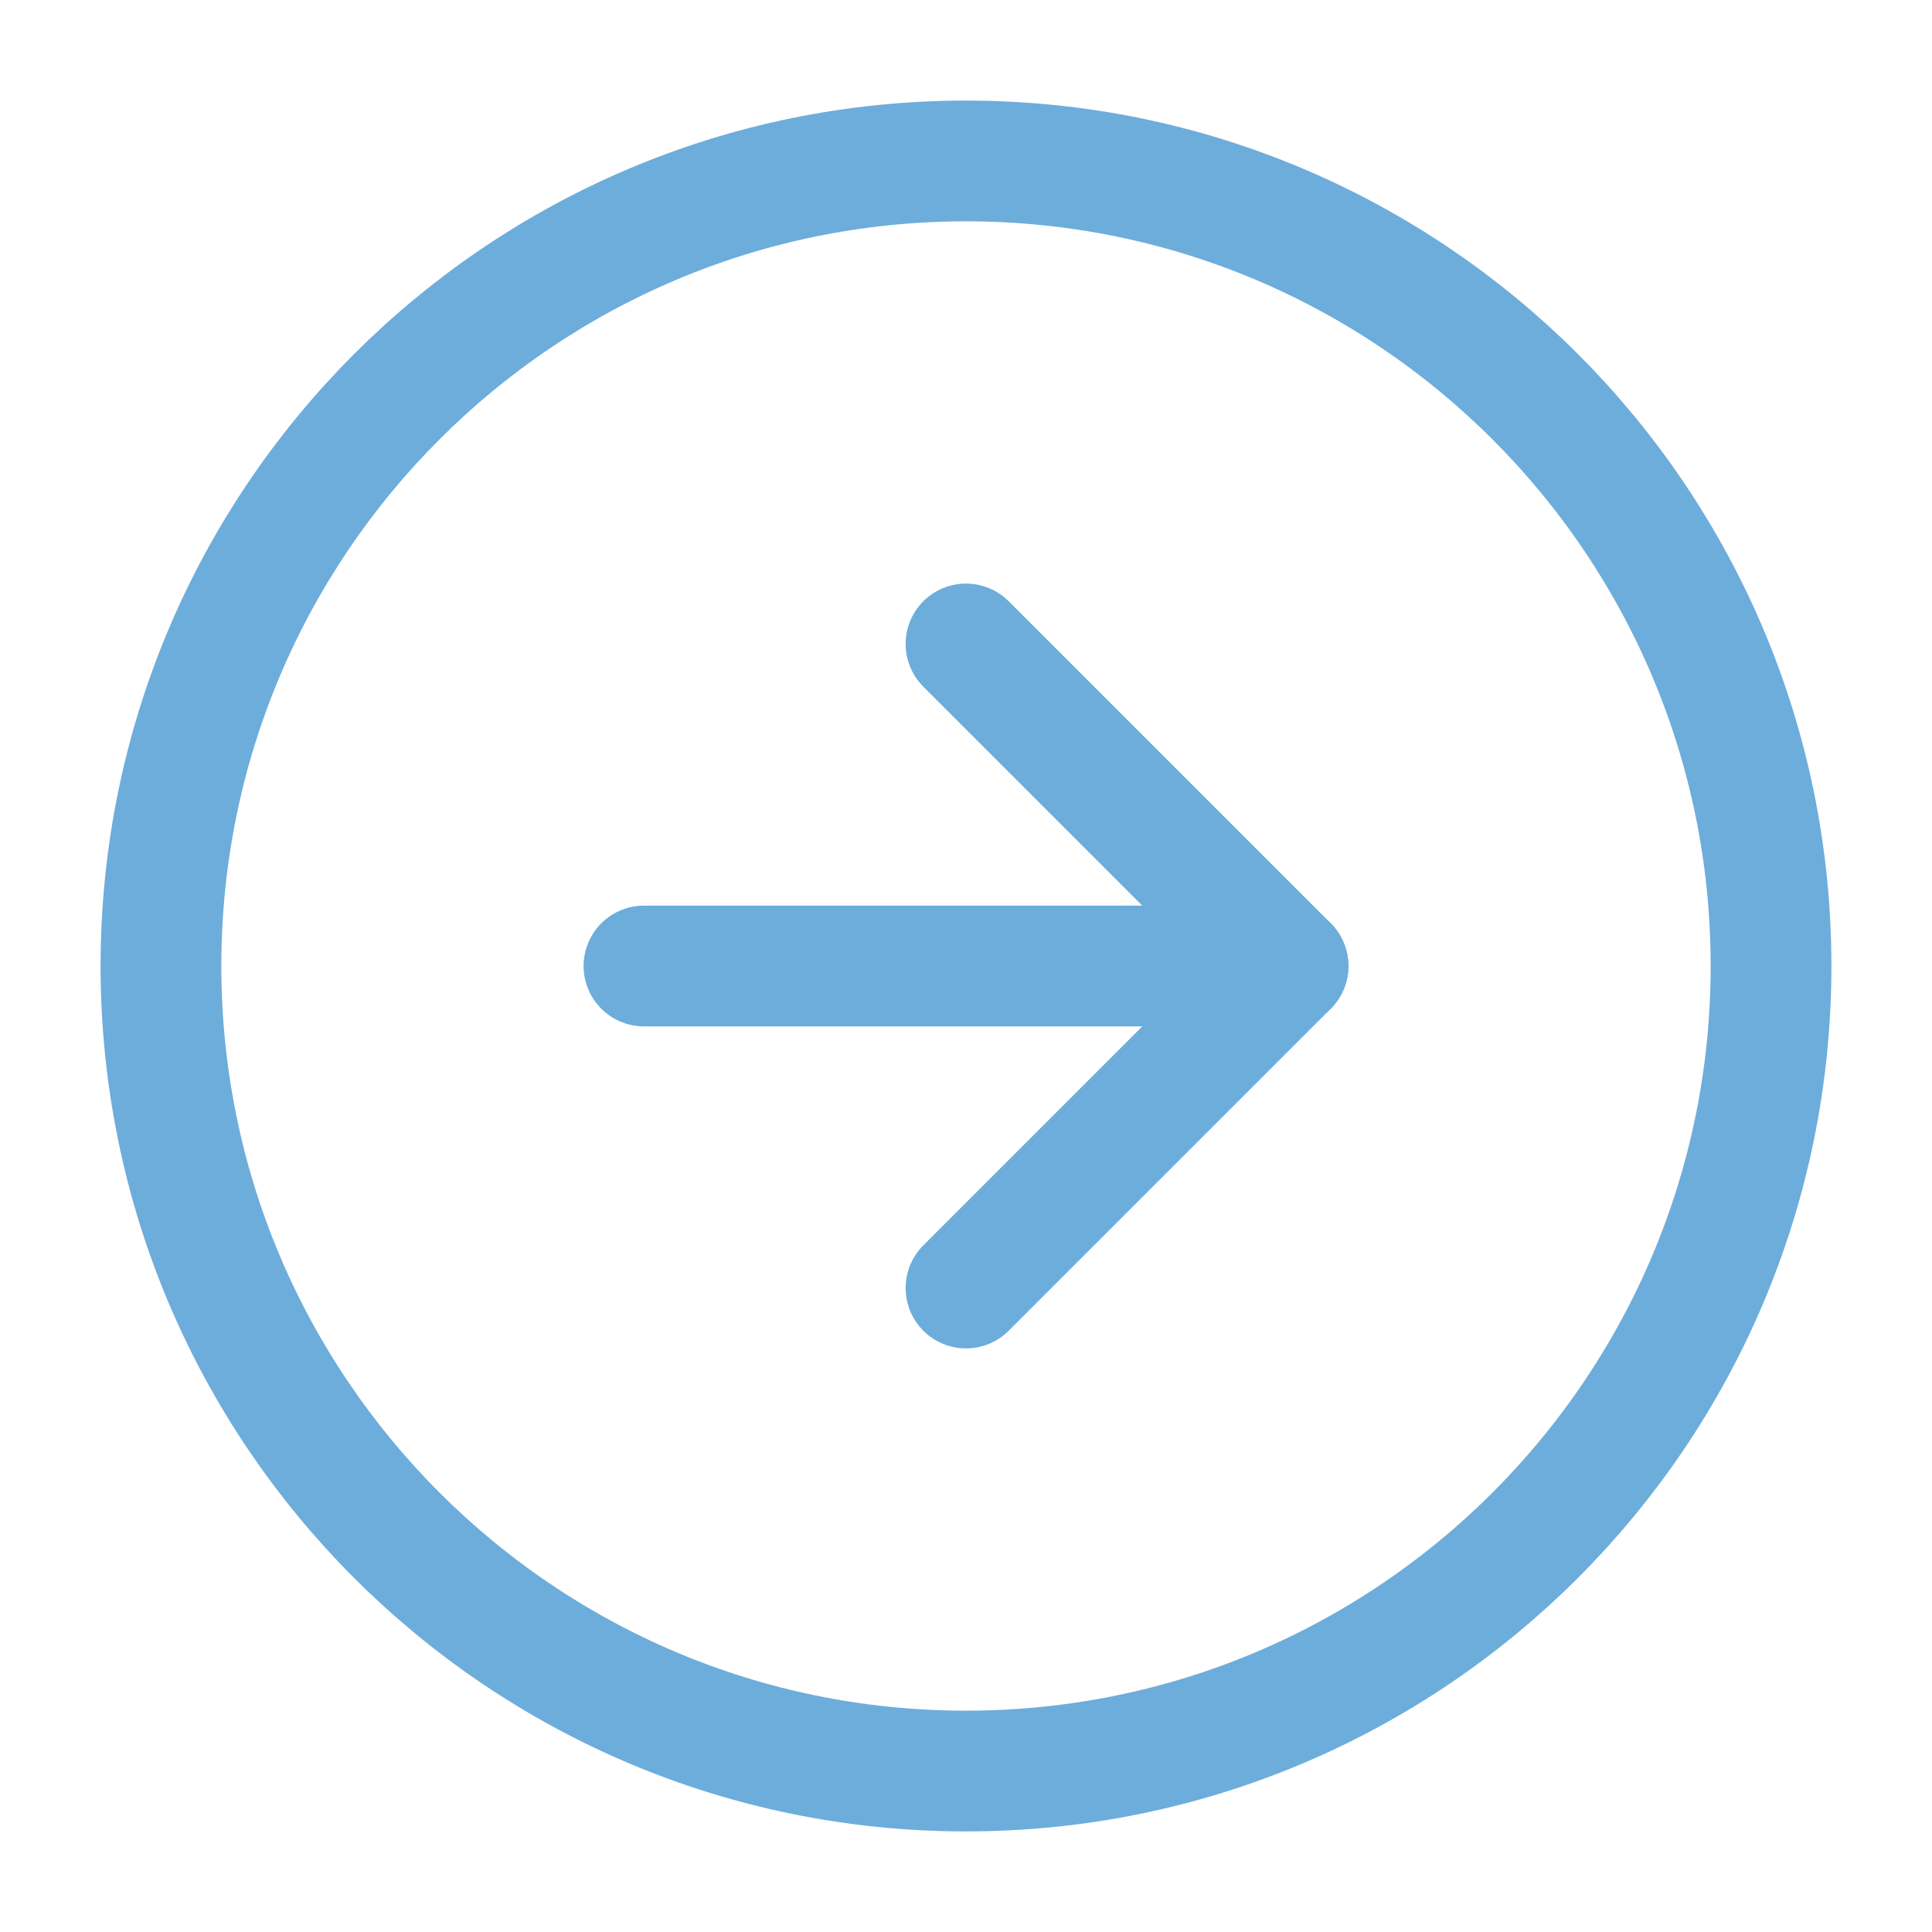 <svg xmlns="http://www.w3.org/2000/svg" width="16" height="16" viewBox="0 0 16 16" fill="none"><g clip-path="url(#clip0_1256_322)"><path d="M14.667 8C14.667 4.318 11.682 1.333 8 1.333C4.318 1.333 1.333 4.318 1.333 8C1.333 11.682 4.318 14.667 8 14.667C11.682 14.667 14.667 11.682 14.667 8Z" stroke="#6DADDB" stroke-linecap="round" stroke-linejoin="round"/><path d="M8 10.667L10.667 8L8 5.333" stroke="#6DADDB" stroke-linecap="round" stroke-linejoin="round"/><path d="M5.333 8L10.667 8" stroke="#6DADDB" stroke-linecap="round" stroke-linejoin="round"/></g><defs><clipPath id="clip0_1256_322"><rect width="16" height="16" fill="white" transform="translate(0 16) rotate(-90)"/></clipPath></defs></svg>